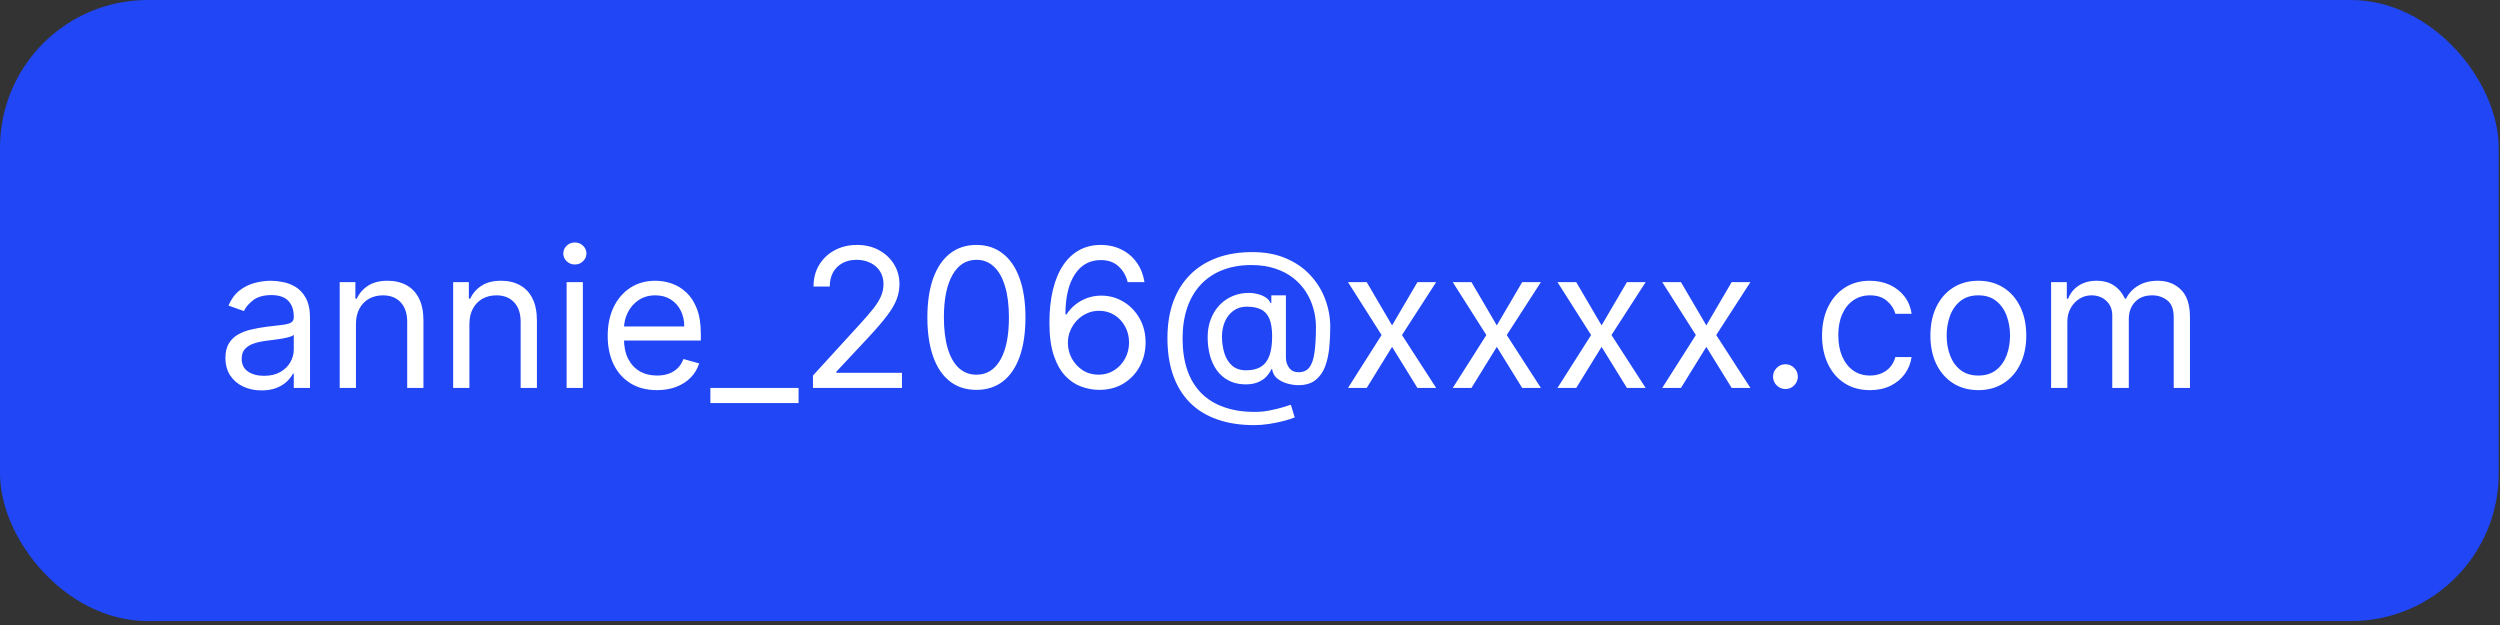 <svg width="116" height="29" viewBox="0 0 116 29" fill="none" xmlns="http://www.w3.org/2000/svg">
<rect x="0" y="0" width="116" height="29" fill="#333333" stroke="none"/>
<rect width="115.94" height="28.817" rx="6.854" fill="#2046F6"/>
<path d="M12.135 18.115C11.824 18.115 11.541 18.056 11.288 17.939C11.034 17.82 10.833 17.648 10.684 17.425C10.535 17.199 10.46 16.926 10.46 16.607C10.46 16.325 10.516 16.097 10.626 15.923C10.737 15.746 10.885 15.607 11.071 15.507C11.256 15.407 11.461 15.332 11.684 15.283C11.91 15.232 12.137 15.192 12.365 15.162C12.663 15.124 12.905 15.095 13.091 15.076C13.278 15.054 13.414 15.019 13.5 14.97C13.587 14.921 13.631 14.836 13.631 14.714V14.689C13.631 14.374 13.544 14.129 13.372 13.954C13.201 13.779 12.943 13.692 12.595 13.692C12.235 13.692 11.953 13.771 11.748 13.928C11.544 14.086 11.4 14.254 11.317 14.433L10.601 14.178C10.729 13.879 10.899 13.647 11.112 13.481C11.327 13.312 11.562 13.195 11.815 13.129C12.071 13.061 12.322 13.027 12.57 13.027C12.727 13.027 12.908 13.046 13.113 13.085C13.32 13.121 13.519 13.196 13.711 13.311C13.905 13.427 14.065 13.6 14.193 13.832C14.321 14.065 14.385 14.376 14.385 14.766V18H13.631V17.335H13.592C13.541 17.442 13.456 17.556 13.337 17.677C13.217 17.799 13.059 17.902 12.86 17.987C12.662 18.072 12.421 18.115 12.135 18.115ZM12.25 17.438C12.548 17.438 12.8 17.379 13.004 17.262C13.211 17.145 13.367 16.993 13.471 16.808C13.577 16.622 13.631 16.428 13.631 16.223V15.533C13.599 15.571 13.528 15.606 13.42 15.638C13.313 15.668 13.19 15.695 13.049 15.718C12.911 15.739 12.775 15.758 12.643 15.776C12.513 15.79 12.408 15.803 12.327 15.814C12.131 15.839 11.947 15.881 11.777 15.939C11.609 15.994 11.472 16.078 11.368 16.191C11.266 16.302 11.214 16.453 11.214 16.645C11.214 16.907 11.311 17.105 11.505 17.239C11.701 17.371 11.95 17.438 12.25 17.438ZM16.516 15.047V18H15.762V13.091H16.49V13.858H16.554C16.669 13.609 16.844 13.408 17.078 13.257C17.313 13.104 17.615 13.027 17.986 13.027C18.318 13.027 18.609 13.095 18.859 13.232C19.108 13.366 19.302 13.57 19.44 13.845C19.579 14.118 19.648 14.463 19.648 14.881V18H18.894V14.932C18.894 14.546 18.794 14.246 18.593 14.03C18.393 13.813 18.118 13.704 17.769 13.704C17.528 13.704 17.313 13.757 17.123 13.861C16.936 13.966 16.788 14.118 16.679 14.318C16.57 14.518 16.516 14.761 16.516 15.047ZM21.78 15.047V18H21.026V13.091H21.755V13.858H21.819C21.934 13.609 22.109 13.408 22.343 13.257C22.577 13.104 22.88 13.027 23.251 13.027C23.583 13.027 23.874 13.095 24.123 13.232C24.372 13.366 24.566 13.57 24.705 13.845C24.843 14.118 24.913 14.463 24.913 14.881V18H24.158V14.932C24.158 14.546 24.058 14.246 23.858 14.03C23.658 13.813 23.383 13.704 23.033 13.704C22.793 13.704 22.577 13.757 22.388 13.861C22.2 13.966 22.052 14.118 21.944 14.318C21.835 14.518 21.78 14.761 21.78 15.047ZM26.291 18V13.091H27.045V18H26.291ZM26.674 12.273C26.527 12.273 26.401 12.223 26.294 12.123C26.19 12.022 26.137 11.902 26.137 11.761C26.137 11.621 26.19 11.5 26.294 11.4C26.401 11.3 26.527 11.25 26.674 11.25C26.822 11.25 26.947 11.3 27.052 11.4C27.158 11.5 27.211 11.621 27.211 11.761C27.211 11.902 27.158 12.022 27.052 12.123C26.947 12.223 26.822 12.273 26.674 12.273ZM30.485 18.102C30.012 18.102 29.604 17.998 29.261 17.789C28.92 17.578 28.657 17.284 28.471 16.907C28.288 16.528 28.197 16.087 28.197 15.584C28.197 15.081 28.288 14.638 28.471 14.254C28.657 13.869 28.915 13.568 29.245 13.353C29.577 13.136 29.965 13.027 30.408 13.027C30.664 13.027 30.916 13.07 31.166 13.155C31.415 13.24 31.642 13.379 31.846 13.57C32.051 13.76 32.214 14.011 32.335 14.325C32.457 14.638 32.518 15.023 32.518 15.482V15.801H28.733V15.149H31.75C31.75 14.872 31.695 14.625 31.584 14.408C31.476 14.19 31.32 14.019 31.118 13.893C30.917 13.767 30.681 13.704 30.408 13.704C30.108 13.704 29.848 13.779 29.628 13.928C29.411 14.075 29.244 14.267 29.127 14.504C29.009 14.74 28.951 14.994 28.951 15.264V15.699C28.951 16.07 29.015 16.384 29.143 16.642C29.273 16.897 29.453 17.092 29.683 17.227C29.913 17.359 30.18 17.425 30.485 17.425C30.683 17.425 30.862 17.397 31.022 17.342C31.184 17.284 31.323 17.199 31.441 17.086C31.558 16.971 31.648 16.828 31.712 16.658L32.441 16.862C32.364 17.109 32.235 17.327 32.054 17.514C31.873 17.7 31.649 17.845 31.383 17.949C31.117 18.051 30.817 18.102 30.485 18.102ZM37.053 18V18.703H32.962V18H37.053ZM37.721 18V17.425L39.882 15.06C40.136 14.783 40.344 14.542 40.508 14.337C40.672 14.131 40.794 13.937 40.873 13.756C40.954 13.572 40.994 13.381 40.994 13.18C40.994 12.95 40.939 12.751 40.828 12.583C40.719 12.414 40.57 12.284 40.381 12.193C40.191 12.101 39.978 12.055 39.741 12.055C39.49 12.055 39.27 12.108 39.083 12.212C38.898 12.314 38.754 12.458 38.651 12.643C38.551 12.829 38.501 13.046 38.501 13.296H37.747C37.747 12.912 37.836 12.575 38.012 12.286C38.189 11.996 38.43 11.77 38.735 11.608C39.041 11.446 39.386 11.365 39.767 11.365C40.151 11.365 40.49 11.446 40.786 11.608C41.083 11.77 41.315 11.988 41.483 12.263C41.651 12.538 41.736 12.844 41.736 13.18C41.736 13.421 41.692 13.657 41.605 13.887C41.519 14.115 41.37 14.369 41.157 14.651C40.946 14.93 40.653 15.271 40.278 15.673L38.808 17.246V17.297H41.851V18H37.721ZM45.306 18.09C44.824 18.09 44.414 17.959 44.075 17.696C43.736 17.432 43.477 17.05 43.299 16.549C43.12 16.046 43.03 15.439 43.03 14.727C43.03 14.02 43.12 13.416 43.299 12.915C43.48 12.412 43.74 12.029 44.078 11.765C44.419 11.498 44.828 11.365 45.306 11.365C45.783 11.365 46.191 11.498 46.53 11.765C46.871 12.029 47.131 12.412 47.31 12.915C47.491 13.416 47.581 14.02 47.581 14.727C47.581 15.439 47.492 16.046 47.313 16.549C47.134 17.05 46.875 17.432 46.536 17.696C46.197 17.959 45.787 18.09 45.306 18.09ZM45.306 17.386C45.783 17.386 46.154 17.156 46.418 16.696C46.682 16.236 46.814 15.579 46.814 14.727C46.814 14.161 46.754 13.678 46.632 13.28C46.513 12.881 46.34 12.577 46.114 12.369C45.891 12.16 45.621 12.055 45.306 12.055C44.833 12.055 44.463 12.289 44.197 12.755C43.93 13.22 43.797 13.877 43.797 14.727C43.797 15.294 43.857 15.776 43.976 16.172C44.095 16.568 44.267 16.87 44.491 17.076C44.717 17.283 44.988 17.386 45.306 17.386ZM50.969 18.09C50.701 18.085 50.432 18.034 50.164 17.936C49.895 17.838 49.65 17.673 49.428 17.441C49.207 17.206 49.029 16.89 48.895 16.491C48.761 16.091 48.693 15.588 48.693 14.983C48.693 14.403 48.748 13.89 48.856 13.443C48.965 12.993 49.123 12.615 49.33 12.308C49.536 11.999 49.785 11.765 50.077 11.605C50.371 11.445 50.703 11.365 51.071 11.365C51.438 11.365 51.764 11.439 52.049 11.586C52.337 11.73 52.571 11.933 52.752 12.193C52.934 12.453 53.051 12.752 53.104 13.091H52.324C52.252 12.797 52.111 12.553 51.902 12.359C51.693 12.165 51.416 12.068 51.071 12.068C50.564 12.068 50.165 12.289 49.873 12.73C49.583 13.171 49.437 13.79 49.435 14.587H49.486C49.605 14.405 49.747 14.251 49.911 14.123C50.077 13.993 50.261 13.893 50.461 13.823C50.661 13.752 50.873 13.717 51.097 13.717C51.472 13.717 51.815 13.811 52.126 13.999C52.437 14.184 52.686 14.441 52.874 14.769C53.061 15.095 53.155 15.469 53.155 15.891C53.155 16.296 53.065 16.666 52.883 17.003C52.702 17.337 52.448 17.604 52.12 17.802C51.794 17.998 51.41 18.094 50.969 18.09ZM50.969 17.386C51.237 17.386 51.478 17.319 51.691 17.185C51.907 17.051 52.076 16.871 52.2 16.645C52.325 16.419 52.388 16.168 52.388 15.891C52.388 15.62 52.327 15.374 52.206 15.152C52.087 14.929 51.921 14.751 51.711 14.619C51.502 14.486 51.263 14.421 50.995 14.421C50.792 14.421 50.604 14.461 50.429 14.542C50.254 14.621 50.101 14.729 49.969 14.868C49.839 15.006 49.736 15.165 49.662 15.344C49.587 15.521 49.55 15.707 49.55 15.903C49.55 16.163 49.611 16.406 49.732 16.632C49.856 16.858 50.024 17.04 50.237 17.179C50.452 17.317 50.696 17.386 50.969 17.386ZM58.196 19.726C57.544 19.726 56.968 19.636 56.467 19.457C55.966 19.28 55.545 19.02 55.205 18.674C54.864 18.329 54.606 17.906 54.431 17.405C54.256 16.905 54.169 16.332 54.169 15.686C54.169 15.062 54.258 14.504 54.434 14.011C54.613 13.519 54.872 13.102 55.211 12.758C55.552 12.413 55.965 12.15 56.451 11.969C56.939 11.788 57.491 11.697 58.106 11.697C58.705 11.697 59.229 11.796 59.679 11.992C60.131 12.185 60.508 12.448 60.81 12.781C61.115 13.111 61.343 13.483 61.494 13.896C61.648 14.31 61.724 14.736 61.724 15.175C61.724 15.484 61.709 15.797 61.68 16.114C61.65 16.432 61.587 16.724 61.491 16.99C61.395 17.254 61.247 17.467 61.047 17.629C60.849 17.791 60.58 17.872 60.242 17.872C60.092 17.872 59.928 17.849 59.749 17.802C59.57 17.755 59.412 17.677 59.273 17.569C59.135 17.46 59.053 17.314 59.027 17.131H58.989C58.938 17.254 58.859 17.371 58.752 17.482C58.648 17.593 58.51 17.681 58.34 17.747C58.172 17.814 57.966 17.842 57.723 17.834C57.446 17.823 57.202 17.761 56.991 17.648C56.78 17.533 56.603 17.378 56.461 17.182C56.32 16.984 56.213 16.755 56.141 16.495C56.071 16.233 56.035 15.95 56.035 15.648C56.035 15.36 56.078 15.097 56.163 14.858C56.249 14.62 56.367 14.411 56.518 14.232C56.672 14.053 56.85 13.91 57.055 13.804C57.262 13.695 57.484 13.628 57.723 13.602C57.936 13.581 58.13 13.591 58.305 13.631C58.479 13.669 58.623 13.728 58.736 13.807C58.849 13.883 58.92 13.969 58.95 14.062H58.989V13.704H59.666V16.594C59.666 16.773 59.716 16.93 59.816 17.067C59.916 17.203 60.062 17.271 60.254 17.271C60.472 17.271 60.638 17.197 60.753 17.048C60.87 16.898 60.95 16.668 60.992 16.357C61.037 16.046 61.06 15.648 61.06 15.162C61.06 14.876 61.02 14.595 60.941 14.318C60.865 14.039 60.748 13.778 60.59 13.535C60.434 13.292 60.237 13.078 59.999 12.893C59.76 12.707 59.48 12.562 59.158 12.458C58.838 12.352 58.475 12.298 58.068 12.298C57.568 12.298 57.119 12.376 56.723 12.532C56.328 12.685 55.993 12.91 55.716 13.206C55.441 13.5 55.231 13.858 55.086 14.28C54.944 14.7 54.872 15.177 54.872 15.712C54.872 16.255 54.944 16.738 55.086 17.159C55.231 17.581 55.444 17.937 55.725 18.227C56.009 18.517 56.359 18.736 56.777 18.885C57.195 19.037 57.676 19.112 58.222 19.112C58.456 19.112 58.687 19.09 58.915 19.045C59.143 19 59.344 18.951 59.519 18.898C59.694 18.845 59.82 18.805 59.896 18.78L60.075 19.368C59.943 19.423 59.771 19.479 59.557 19.534C59.347 19.59 59.121 19.635 58.88 19.672C58.641 19.708 58.413 19.726 58.196 19.726ZM57.825 17.182C58.111 17.182 58.342 17.124 58.519 17.009C58.696 16.894 58.825 16.721 58.906 16.488C58.986 16.256 59.027 15.963 59.027 15.609C59.027 15.251 58.982 14.972 58.893 14.772C58.803 14.572 58.671 14.431 58.496 14.35C58.322 14.269 58.106 14.229 57.851 14.229C57.608 14.229 57.4 14.293 57.228 14.421C57.057 14.546 56.926 14.714 56.834 14.925C56.745 15.134 56.7 15.362 56.7 15.609C56.7 15.882 56.736 16.139 56.809 16.38C56.881 16.618 57 16.812 57.164 16.961C57.328 17.108 57.548 17.182 57.825 17.182ZM63.416 13.091L64.592 15.098L65.768 13.091H66.638L65.052 15.546L66.638 18H65.768L64.592 16.095L63.416 18H62.547L64.106 15.546L62.547 13.091H63.416ZM68.276 13.091L69.452 15.098L70.629 13.091H71.498L69.913 15.546L71.498 18H70.629L69.452 16.095L68.276 18H67.407L68.967 15.546L67.407 13.091H68.276ZM73.137 13.091L74.313 15.098L75.489 13.091H76.358L74.773 15.546L76.358 18H75.489L74.313 16.095L73.137 18H72.267L73.827 15.546L72.267 13.091H73.137ZM77.997 13.091L79.173 15.098L80.349 13.091H81.219L79.633 15.546L81.219 18H80.349L79.173 16.095L77.997 18H77.128L78.687 15.546L77.128 13.091H77.997ZM82.844 18.051C82.687 18.051 82.552 17.995 82.439 17.882C82.326 17.769 82.269 17.634 82.269 17.476C82.269 17.318 82.326 17.183 82.439 17.07C82.552 16.957 82.687 16.901 82.844 16.901C83.002 16.901 83.138 16.957 83.25 17.07C83.363 17.183 83.42 17.318 83.42 17.476C83.42 17.58 83.393 17.676 83.34 17.764C83.289 17.851 83.219 17.921 83.132 17.974C83.047 18.026 82.951 18.051 82.844 18.051ZM86.768 18.102C86.307 18.102 85.911 17.994 85.579 17.776C85.246 17.559 84.991 17.26 84.812 16.878C84.633 16.497 84.543 16.061 84.543 15.571C84.543 15.072 84.635 14.633 84.818 14.251C85.004 13.867 85.261 13.568 85.591 13.353C85.924 13.136 86.312 13.027 86.755 13.027C87.1 13.027 87.411 13.091 87.688 13.219C87.965 13.347 88.192 13.526 88.369 13.756C88.546 13.986 88.656 14.254 88.698 14.561H87.944C87.886 14.337 87.758 14.139 87.56 13.967C87.364 13.792 87.1 13.704 86.768 13.704C86.474 13.704 86.216 13.781 85.994 13.935C85.775 14.086 85.603 14.3 85.48 14.577C85.358 14.852 85.297 15.175 85.297 15.546C85.297 15.925 85.357 16.255 85.477 16.536C85.598 16.817 85.768 17.036 85.988 17.191C86.209 17.347 86.469 17.425 86.768 17.425C86.964 17.425 87.142 17.391 87.301 17.322C87.461 17.254 87.597 17.156 87.707 17.028C87.818 16.901 87.897 16.747 87.944 16.568H88.698C88.656 16.858 88.55 17.119 88.382 17.351C88.216 17.581 87.995 17.765 87.72 17.901C87.447 18.035 87.13 18.102 86.768 18.102ZM91.795 18.102C91.352 18.102 90.963 17.997 90.629 17.786C90.296 17.575 90.036 17.28 89.849 16.901C89.663 16.521 89.571 16.078 89.571 15.571C89.571 15.06 89.663 14.613 89.849 14.232C90.036 13.851 90.296 13.554 90.629 13.343C90.963 13.133 91.352 13.027 91.795 13.027C92.238 13.027 92.626 13.133 92.958 13.343C93.293 13.554 93.553 13.851 93.738 14.232C93.926 14.613 94.019 15.06 94.019 15.571C94.019 16.078 93.926 16.521 93.738 16.901C93.553 17.28 93.293 17.575 92.958 17.786C92.626 17.997 92.238 18.102 91.795 18.102ZM91.795 17.425C92.132 17.425 92.409 17.338 92.626 17.166C92.843 16.993 93.004 16.766 93.109 16.485C93.213 16.204 93.265 15.899 93.265 15.571C93.265 15.243 93.213 14.937 93.109 14.654C93.004 14.37 92.843 14.141 92.626 13.967C92.409 13.792 92.132 13.704 91.795 13.704C91.458 13.704 91.181 13.792 90.964 13.967C90.747 14.141 90.586 14.37 90.481 14.654C90.377 14.937 90.325 15.243 90.325 15.571C90.325 15.899 90.377 16.204 90.481 16.485C90.586 16.766 90.747 16.993 90.964 17.166C91.181 17.338 91.458 17.425 91.795 17.425ZM95.171 18V13.091H95.9V13.858H95.963C96.066 13.596 96.231 13.392 96.459 13.248C96.687 13.101 96.961 13.027 97.28 13.027C97.604 13.027 97.874 13.101 98.089 13.248C98.306 13.392 98.475 13.596 98.597 13.858H98.648C98.774 13.604 98.962 13.403 99.214 13.254C99.465 13.103 99.767 13.027 100.118 13.027C100.557 13.027 100.916 13.164 101.195 13.439C101.474 13.712 101.614 14.137 101.614 14.714V18H100.86V14.714C100.86 14.352 100.761 14.093 100.562 13.938C100.364 13.782 100.131 13.704 99.863 13.704C99.517 13.704 99.25 13.809 99.06 14.018C98.871 14.224 98.776 14.486 98.776 14.804V18H98.009V14.638C98.009 14.359 97.918 14.134 97.737 13.963C97.556 13.791 97.323 13.704 97.037 13.704C96.841 13.704 96.658 13.757 96.488 13.861C96.319 13.966 96.183 14.11 96.079 14.296C95.976 14.479 95.925 14.691 95.925 14.932V18H95.171Z" fill="white"/>
</svg>
